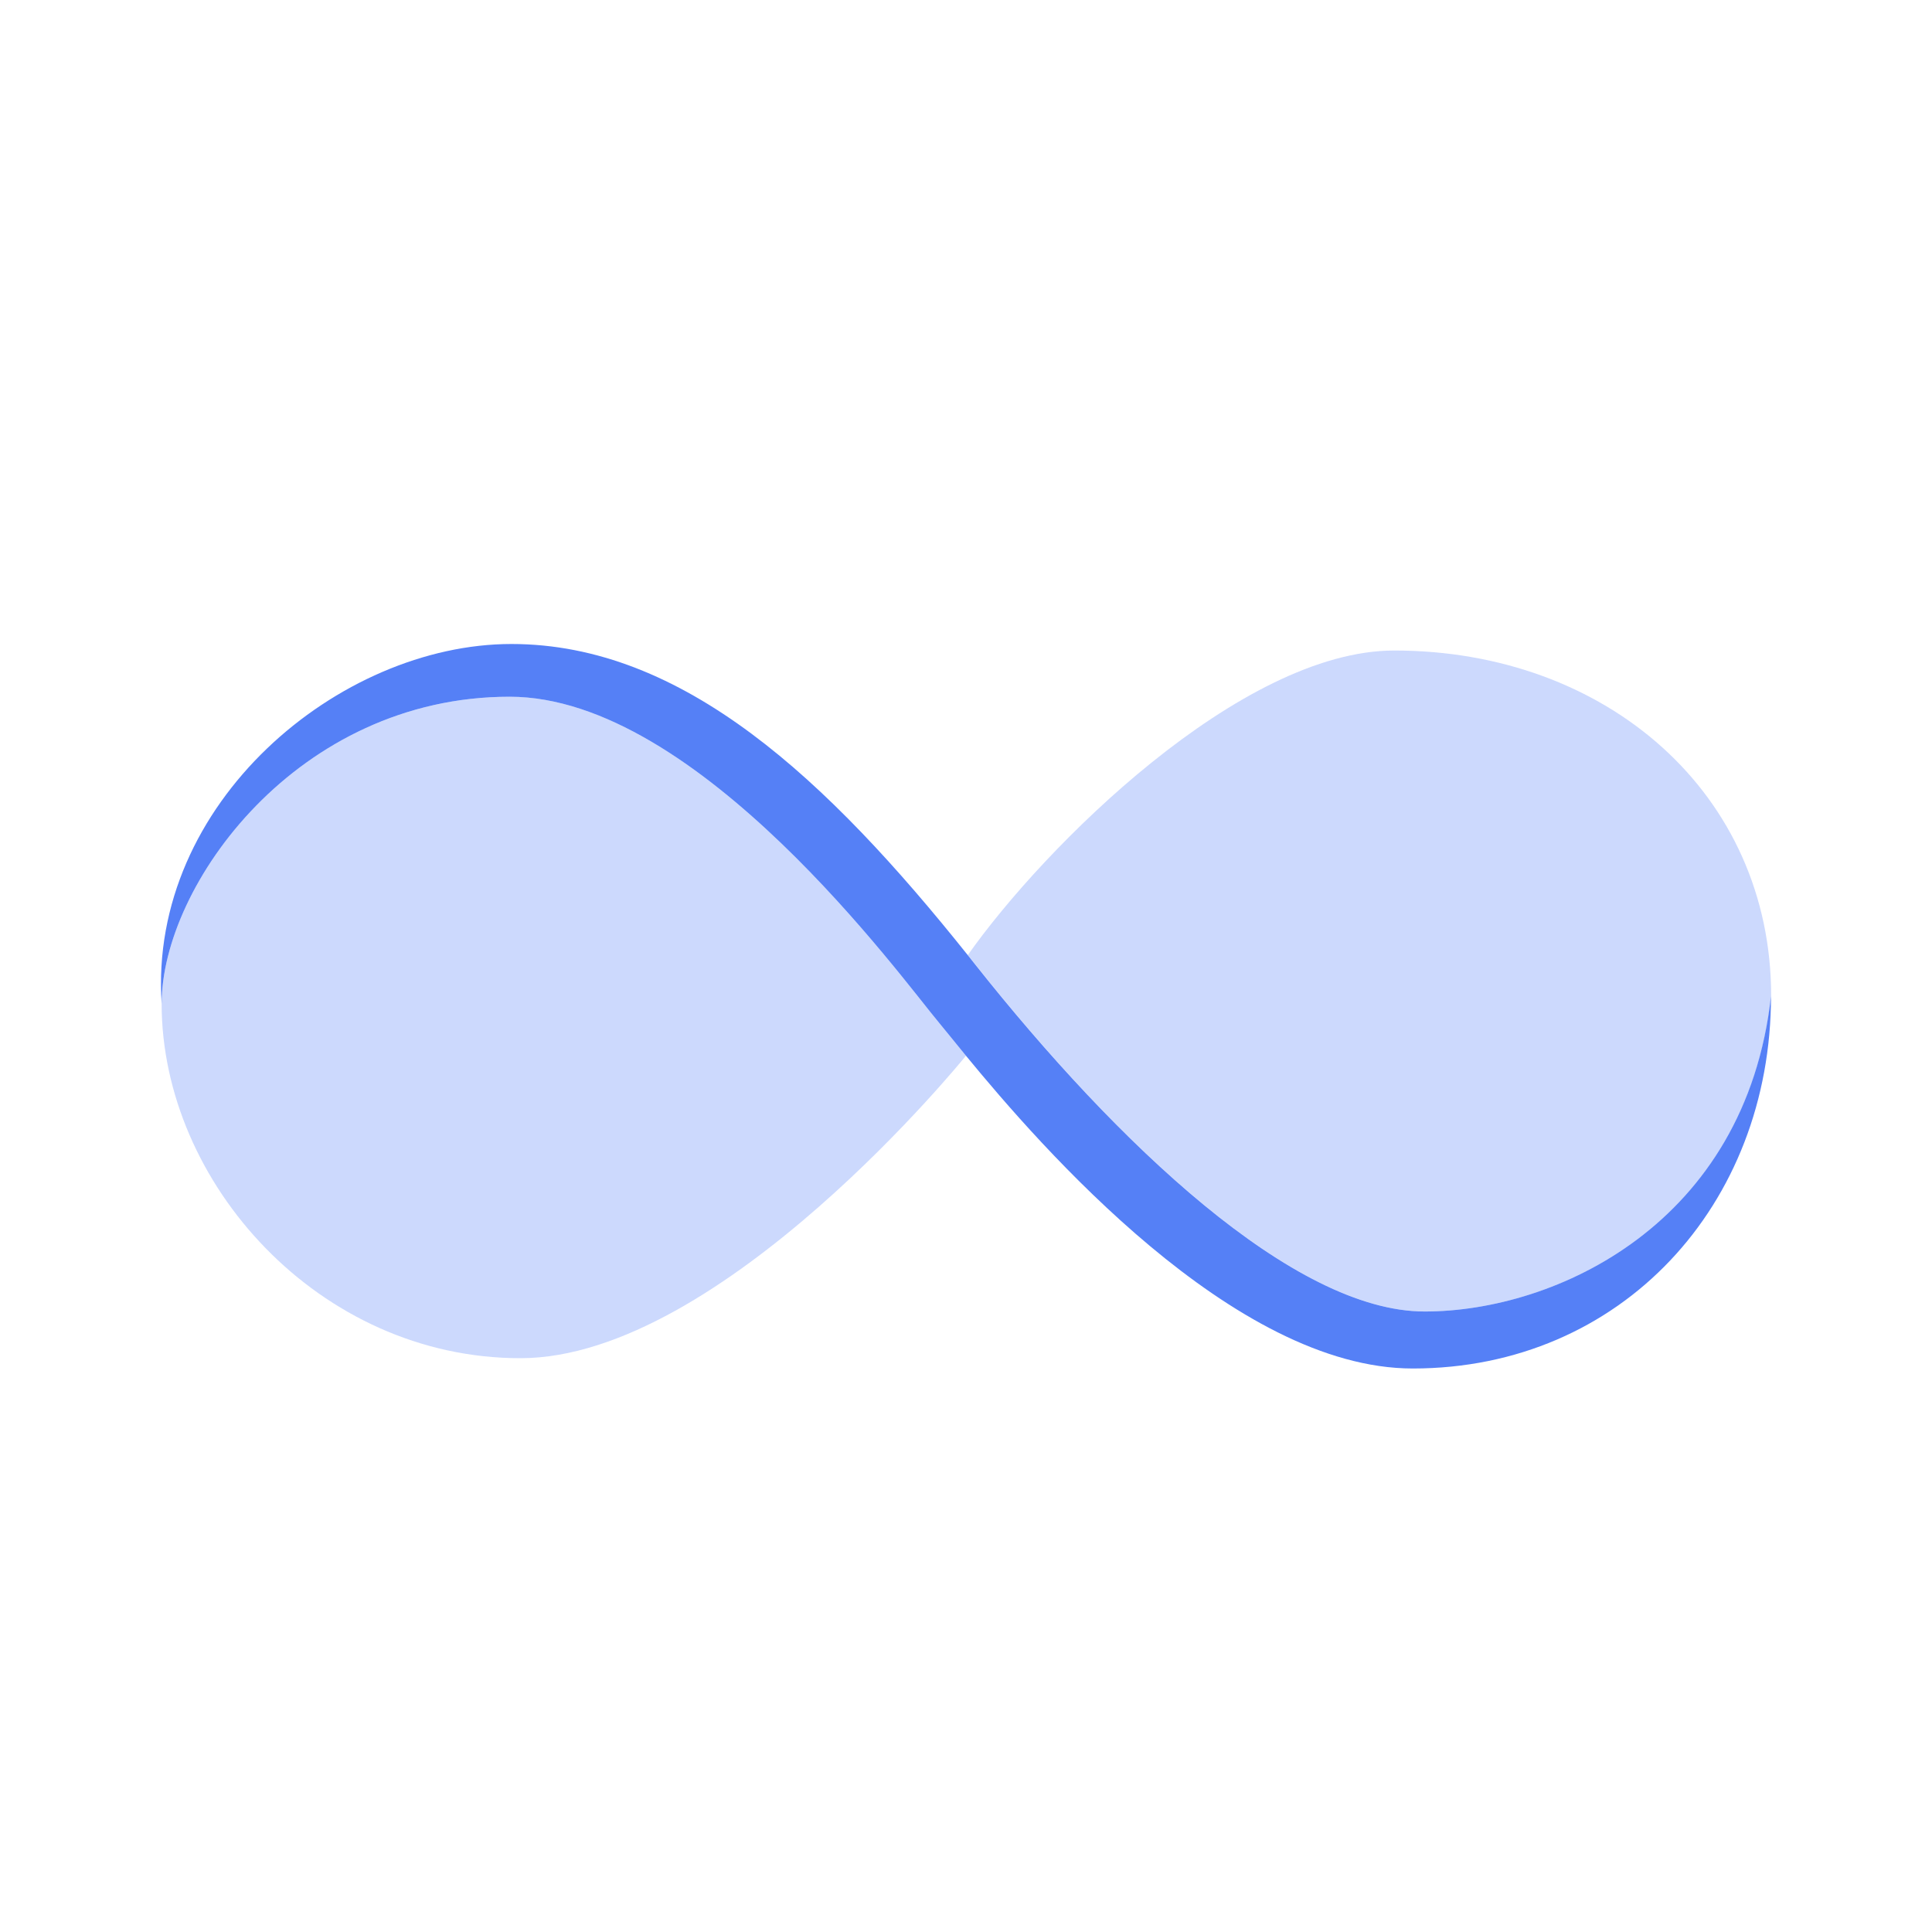 <svg width="24" height="24" viewBox="0 0 24 24" fill="none" xmlns="http://www.w3.org/2000/svg">
<g clip-path="url(#clip0_5473_4467)">
<path d="M2.008 12.469C2.008 10.996 3.695 8.655 6.331 8.655C8.672 8.655 11.202 12.153 11.666 12.706C11.732 12.784 11.845 12.927 11.999 13.114C12.929 14.246 15.324 17 17.55 17C20.144 17 22 14.964 22 12.374C21.684 15.207 19.322 16.292 17.698 16.292C16.074 16.292 13.881 14.211 12.11 11.976C12.081 11.939 12.051 11.902 12.022 11.865C10.278 9.682 8.489 8 6.353 8C4.216 8 1.84 9.974 2.008 12.469Z" fill="#5580F6"/>
<path opacity="0.3" d="M11.666 12.706C11.202 12.153 8.672 8.655 6.331 8.655C3.695 8.655 2.008 10.996 2.008 12.469C2.008 14.693 3.964 16.872 6.465 16.872C8.965 16.872 12 13.114 12 13.114L11.666 12.706Z" fill="#5580F6"/>
<path opacity="0.3" d="M12.023 11.864C12.967 10.523 15.41 8.081 17.32 8.081C19.955 8.081 22.002 9.857 22.002 12.374C21.685 15.207 19.323 16.292 17.7 16.292C16.076 16.292 13.883 14.211 12.112 11.976L12.023 11.865V11.864Z" fill="#5580F6"/>
</g>
<defs>
<clipPath id="clip0_5473_4467">
<rect width="20" height="9" fill="white" transform="translate(2 8)"/>
</clipPath>
</defs>
</svg>
